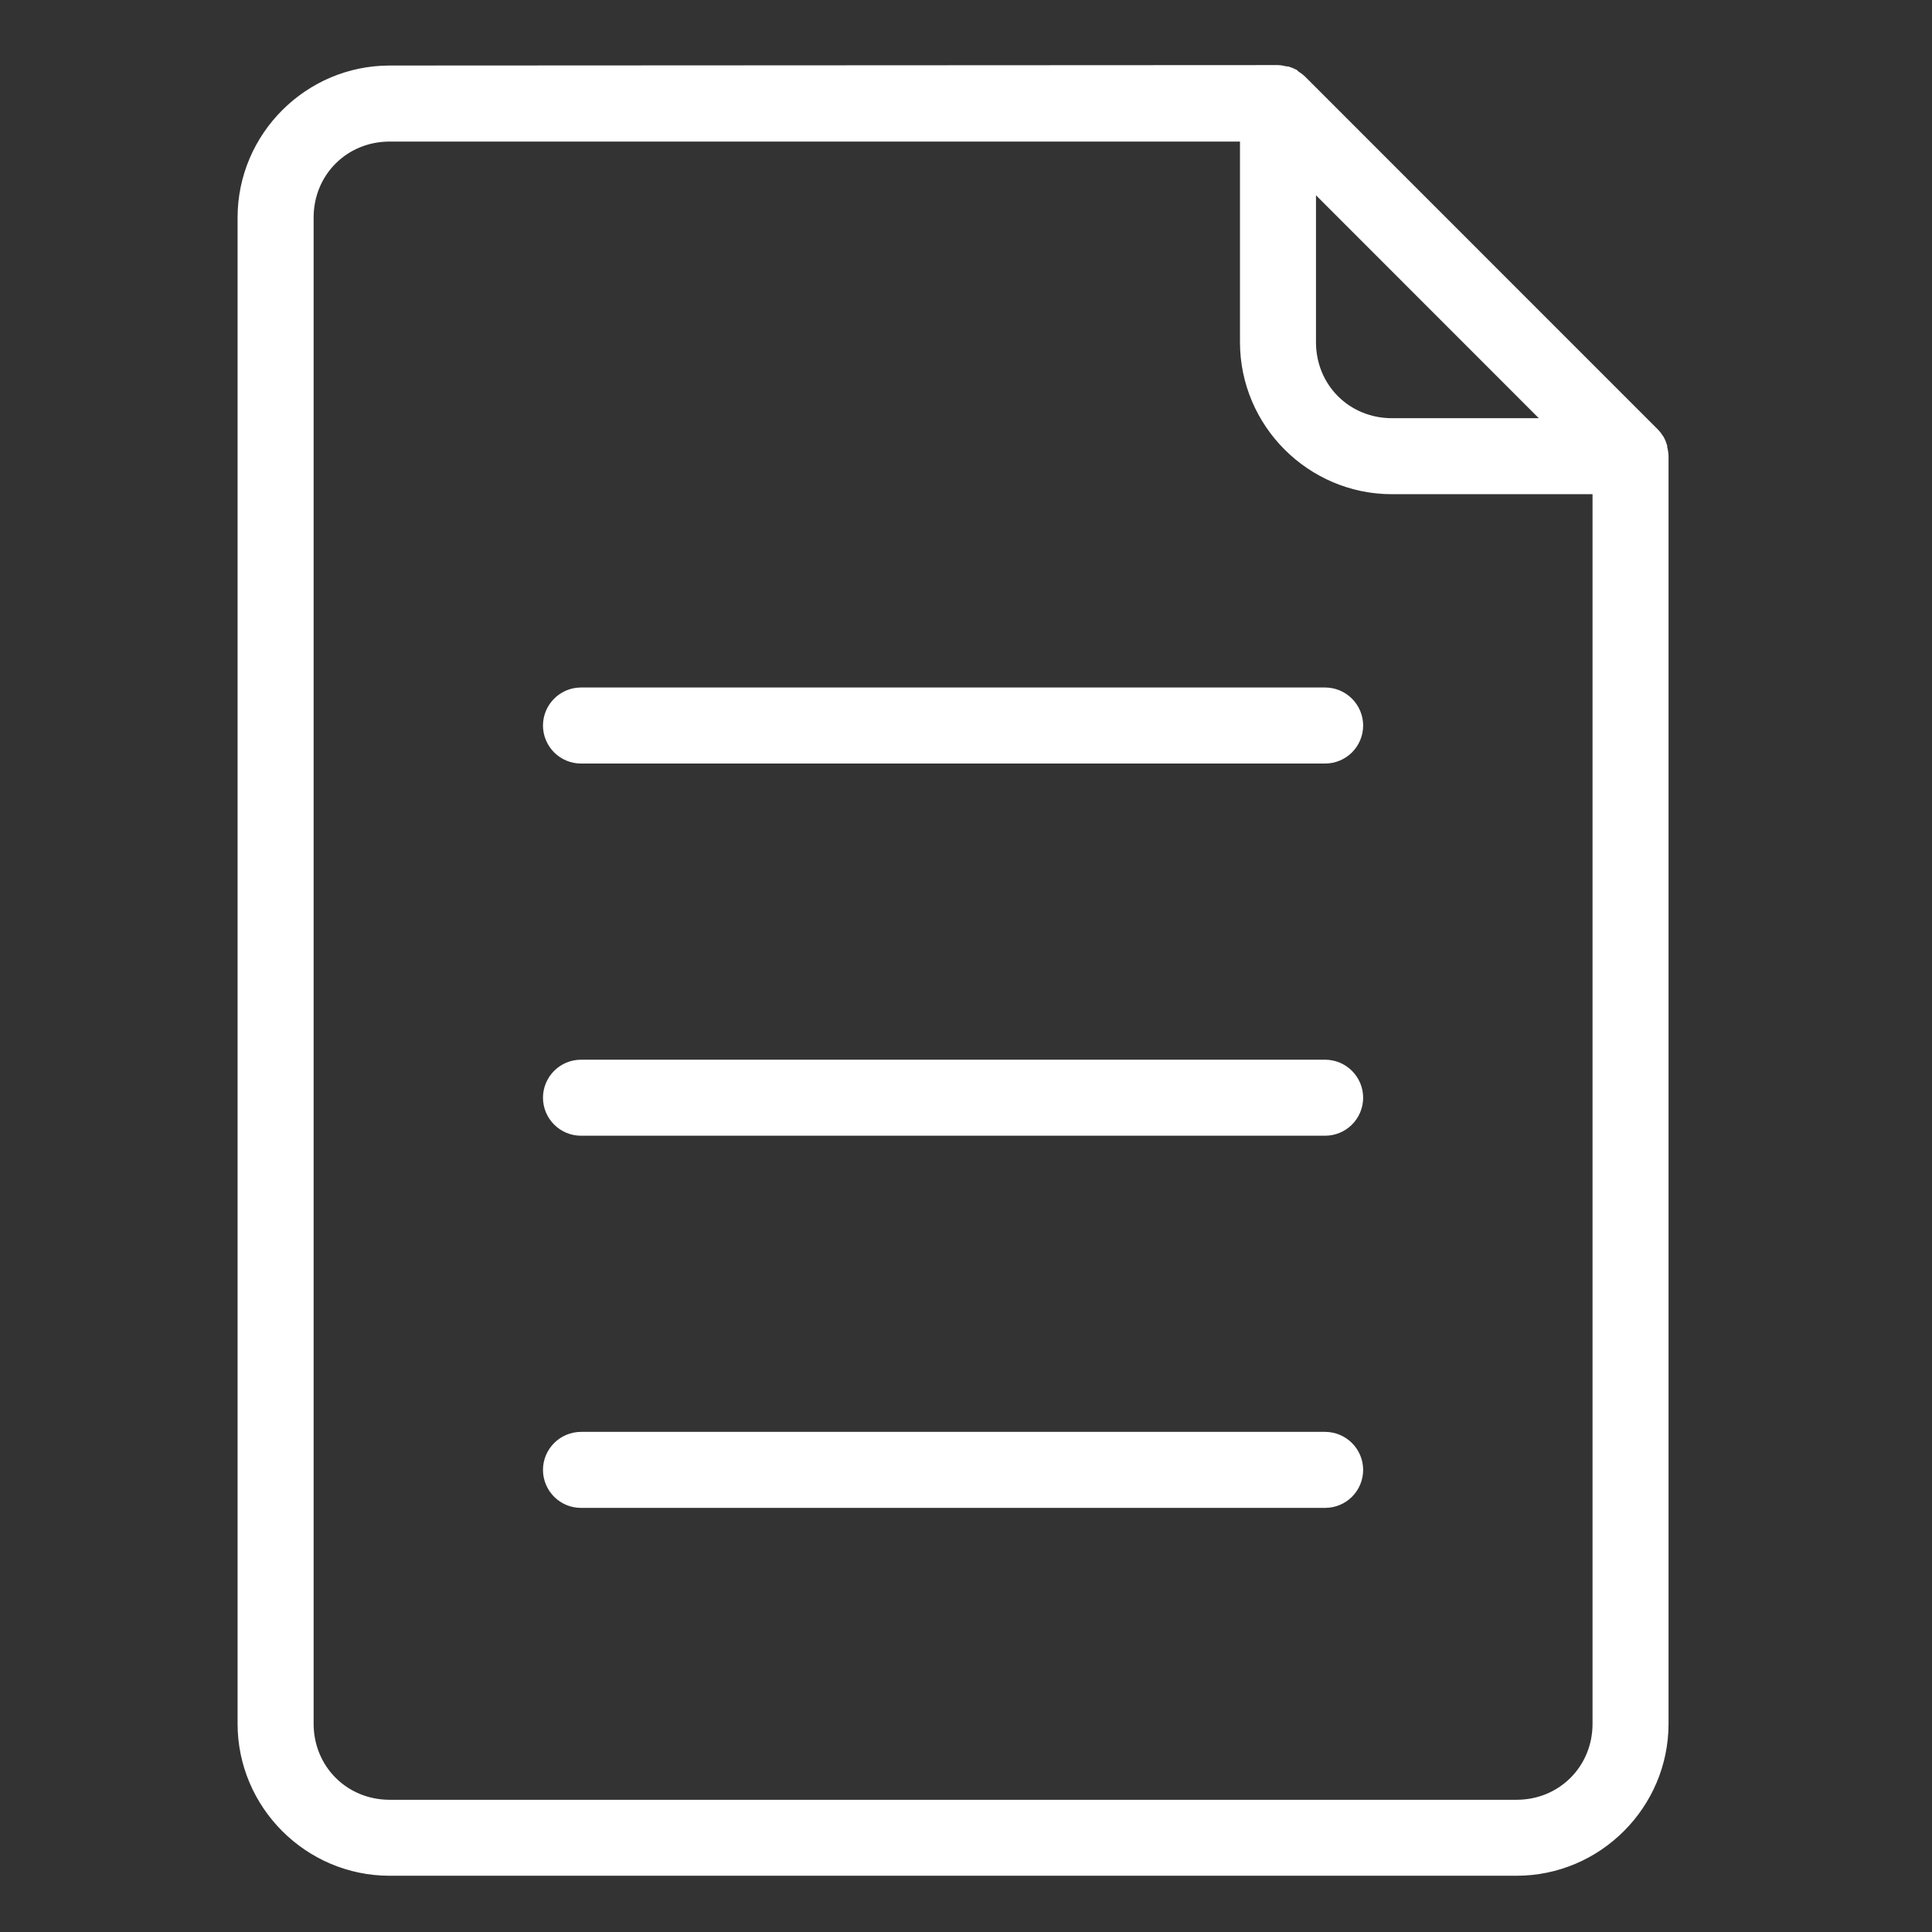 <?xml version="1.0" encoding="UTF-8"?> <svg xmlns="http://www.w3.org/2000/svg" width="56" height="56" viewBox="0 0 56 56" fill="none"><rect x="0" y="0" width="56" height="56" fill="#333333" stroke="none"/><path d="M11.293 4.047C10.025 4.047 9.034 5.036 9.034 6.305V49.964C9.034 51.232 10.025 52.224 11.293 52.224H43.959C45.227 52.224 46.217 51.233 46.217 49.964V14.268H40.346C37.954 14.268 35.998 12.311 35.998 9.919V4.047H11.293ZM38.41 41.56C38.687 41.561 38.953 41.671 39.148 41.867C39.344 42.063 39.455 42.328 39.455 42.605C39.455 42.883 39.344 43.149 39.148 43.345C38.953 43.541 38.687 43.65 38.41 43.65H16.84C16.703 43.65 16.567 43.624 16.44 43.571C16.314 43.519 16.199 43.442 16.102 43.345C16.005 43.248 15.928 43.133 15.875 43.006C15.822 42.879 15.795 42.743 15.795 42.605C15.795 42.468 15.822 42.333 15.875 42.206C15.928 42.079 16.005 41.964 16.102 41.867C16.199 41.77 16.314 41.693 16.44 41.641C16.567 41.588 16.703 41.561 16.84 41.56H38.41ZM38.41 30.773C38.687 30.773 38.953 30.883 39.148 31.079C39.344 31.275 39.455 31.54 39.455 31.817C39.455 32.094 39.344 32.361 39.148 32.557C38.953 32.752 38.687 32.863 38.41 32.863H16.84C16.703 32.863 16.567 32.836 16.44 32.783C16.314 32.731 16.199 32.654 16.102 32.557C16.005 32.46 15.928 32.344 15.875 32.218C15.822 32.091 15.795 31.955 15.795 31.817C15.795 31.68 15.822 31.545 15.875 31.418C15.928 31.291 16.005 31.176 16.102 31.079C16.199 30.982 16.314 30.905 16.44 30.852C16.567 30.8 16.703 30.773 16.84 30.773H38.41ZM38.41 19.984C38.687 19.985 38.953 20.095 39.148 20.291C39.344 20.487 39.455 20.753 39.455 21.03C39.455 21.307 39.344 21.573 39.148 21.769C38.953 21.964 38.687 22.075 38.41 22.075H16.84C16.703 22.075 16.567 22.048 16.44 21.995C16.314 21.943 16.199 21.866 16.102 21.769C16.005 21.672 15.928 21.556 15.875 21.43C15.822 21.303 15.795 21.167 15.795 21.03C15.795 20.893 15.822 20.757 15.875 20.63C15.928 20.503 16.005 20.388 16.102 20.291C16.199 20.194 16.314 20.117 16.44 20.064C16.567 20.012 16.703 19.984 16.84 19.984H38.41ZM38.088 9.919C38.088 11.188 39.077 12.178 40.346 12.178H44.739L38.088 5.524V9.919ZM48.307 49.964C48.307 52.355 46.351 54.313 43.959 54.313H11.293C8.901 54.313 6.943 52.356 6.943 49.964V6.305C6.943 3.912 8.902 1.956 11.293 1.956L37.045 1.943H37.047C37.127 1.947 37.206 1.96 37.283 1.981H37.326L37.333 1.983C37.371 1.994 37.409 2.007 37.446 2.022L37.555 2.074L37.56 2.077L37.602 2.118C37.67 2.159 37.733 2.207 37.79 2.263H37.791L48.01 12.484C48.041 12.516 48.07 12.549 48.097 12.584L48.172 12.693V12.694C48.192 12.731 48.211 12.768 48.227 12.807L48.267 12.924L48.269 12.931V12.97C48.291 13.052 48.305 13.136 48.307 13.222V49.964Z" fill="white" stroke="white" stroke-width="0.113"></path></svg> 